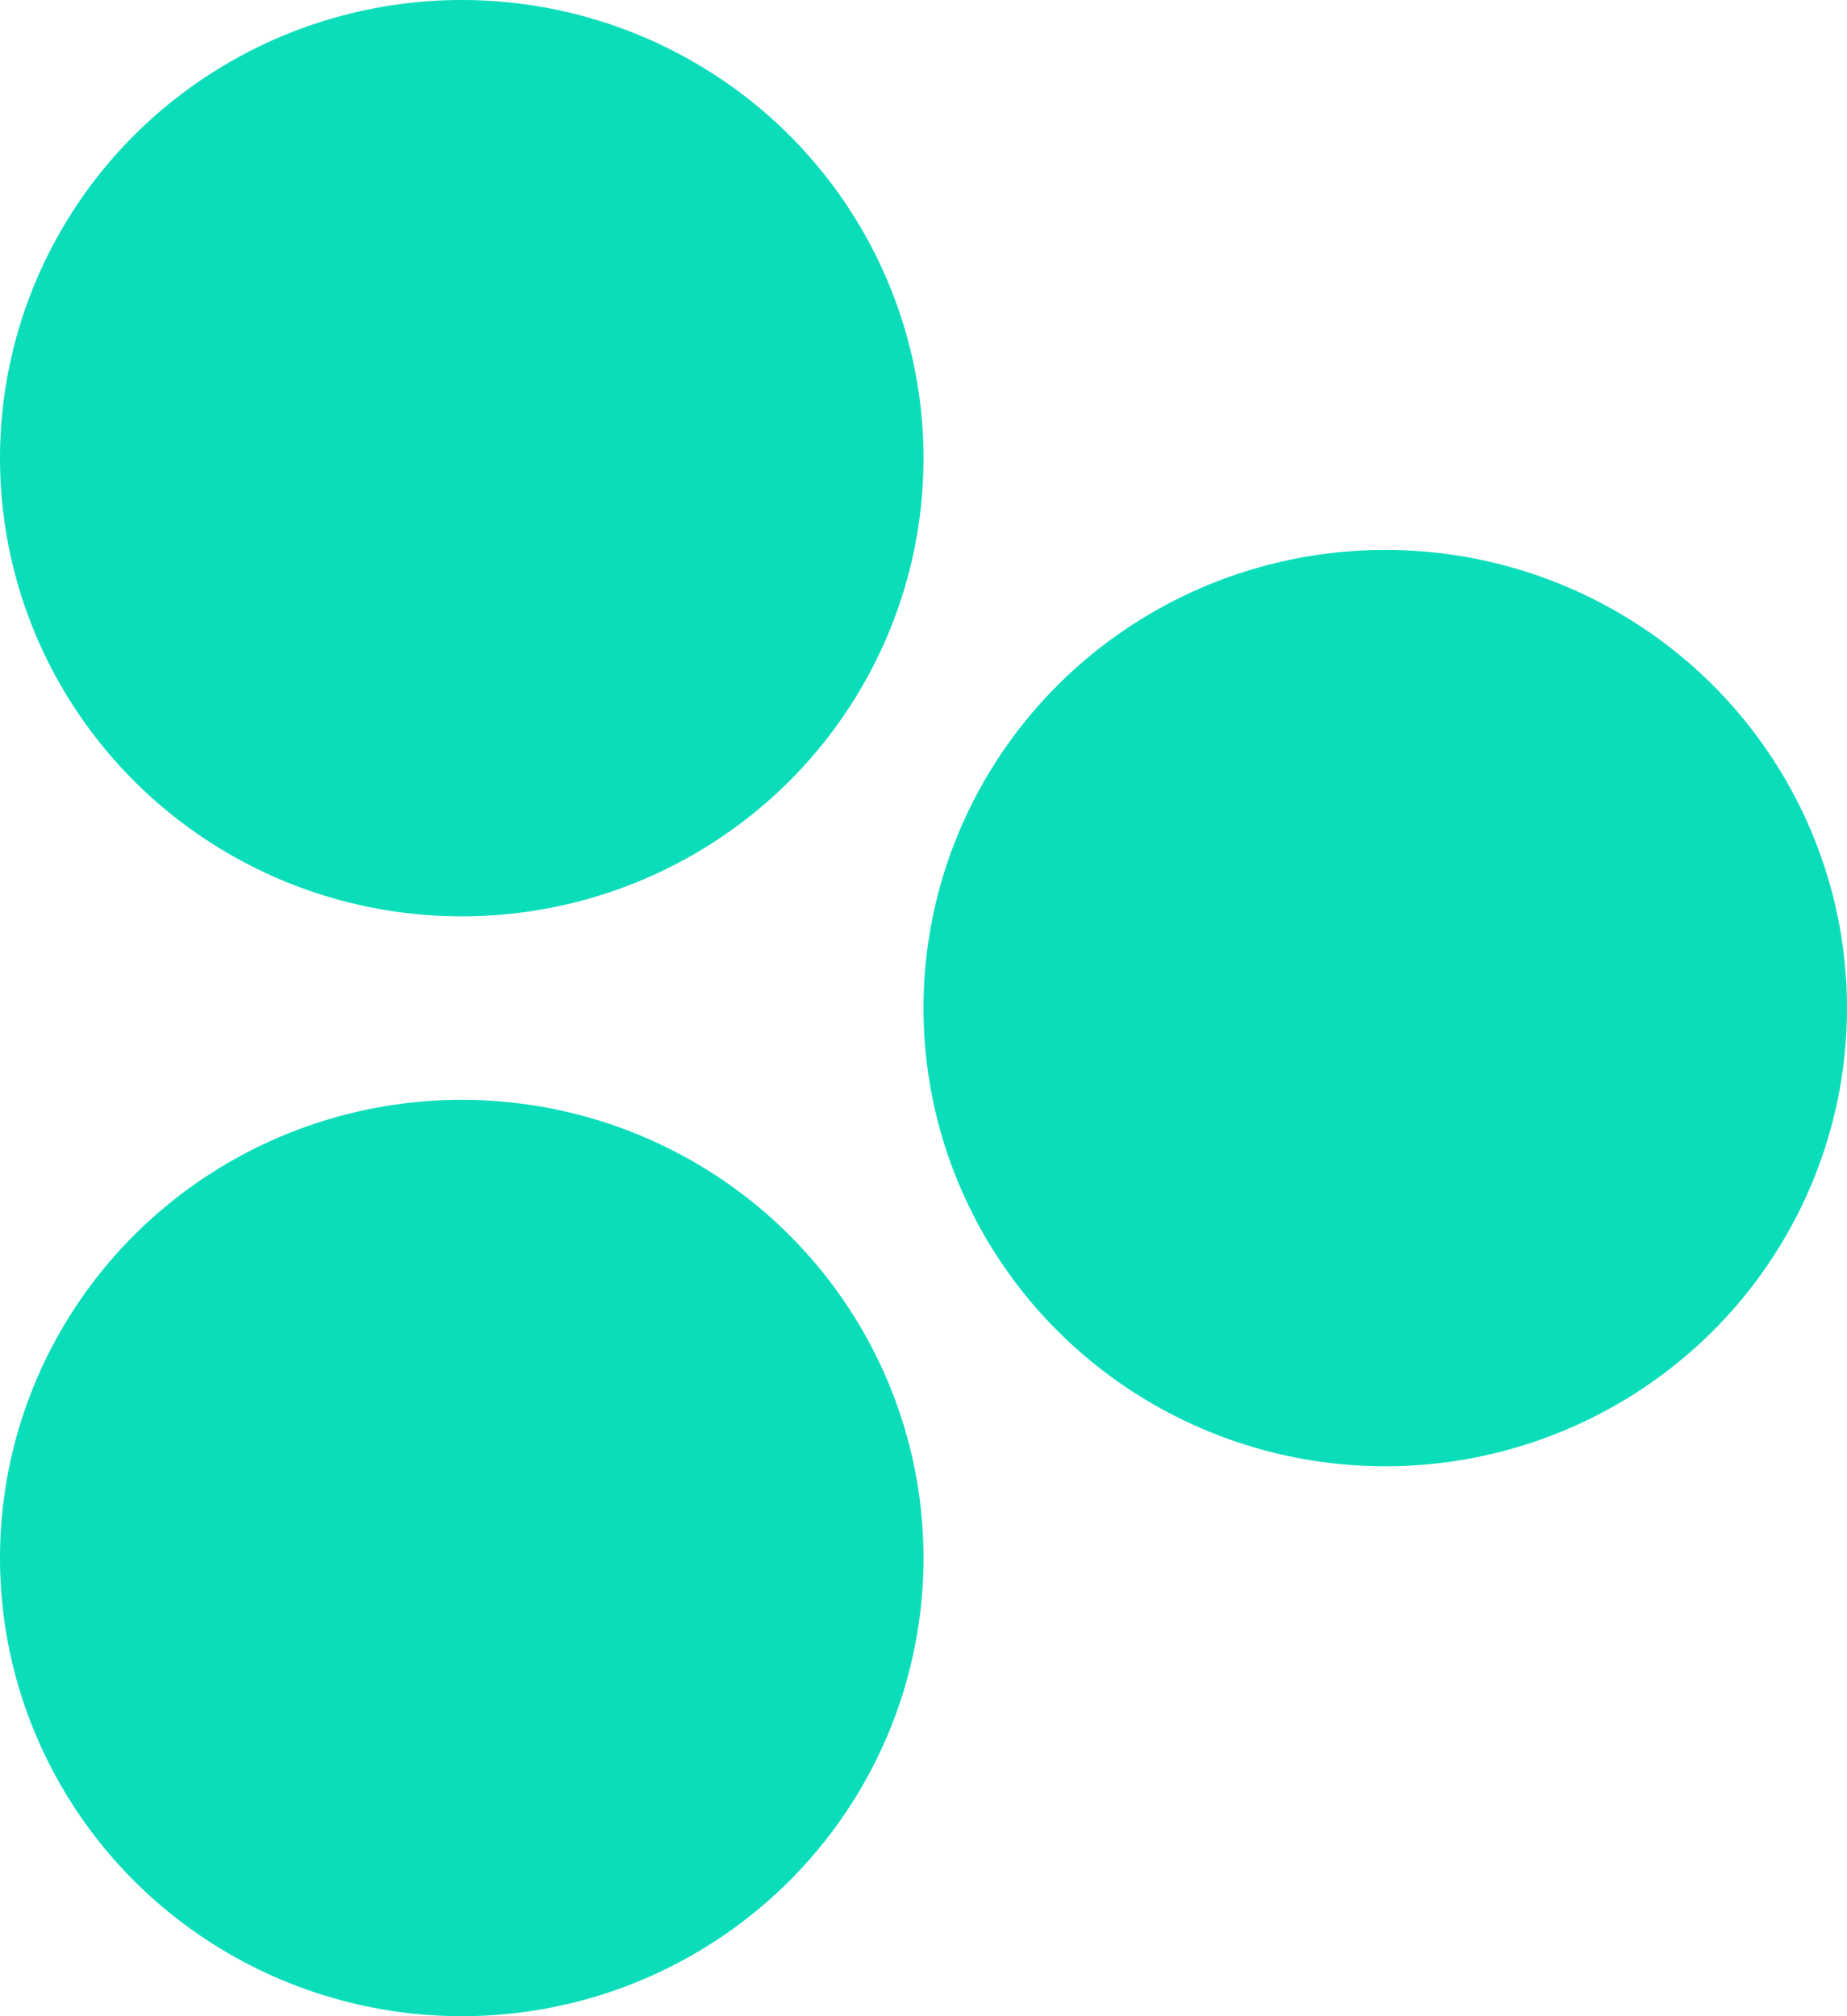 <svg width="11" height="12" viewBox="0 0 11 12" fill="none" xmlns="http://www.w3.org/2000/svg">
<ellipse cx="2.75" cy="9.273" rx="2.75" ry="2.727" fill="#0BDDBA"/>
<ellipse cx="8.25" cy="6" rx="2.75" ry="2.727" fill="#0BDDBA"/>
<ellipse cx="2.75" cy="2.727" rx="2.75" ry="2.727" fill="#0BDDBA"/>
</svg>
